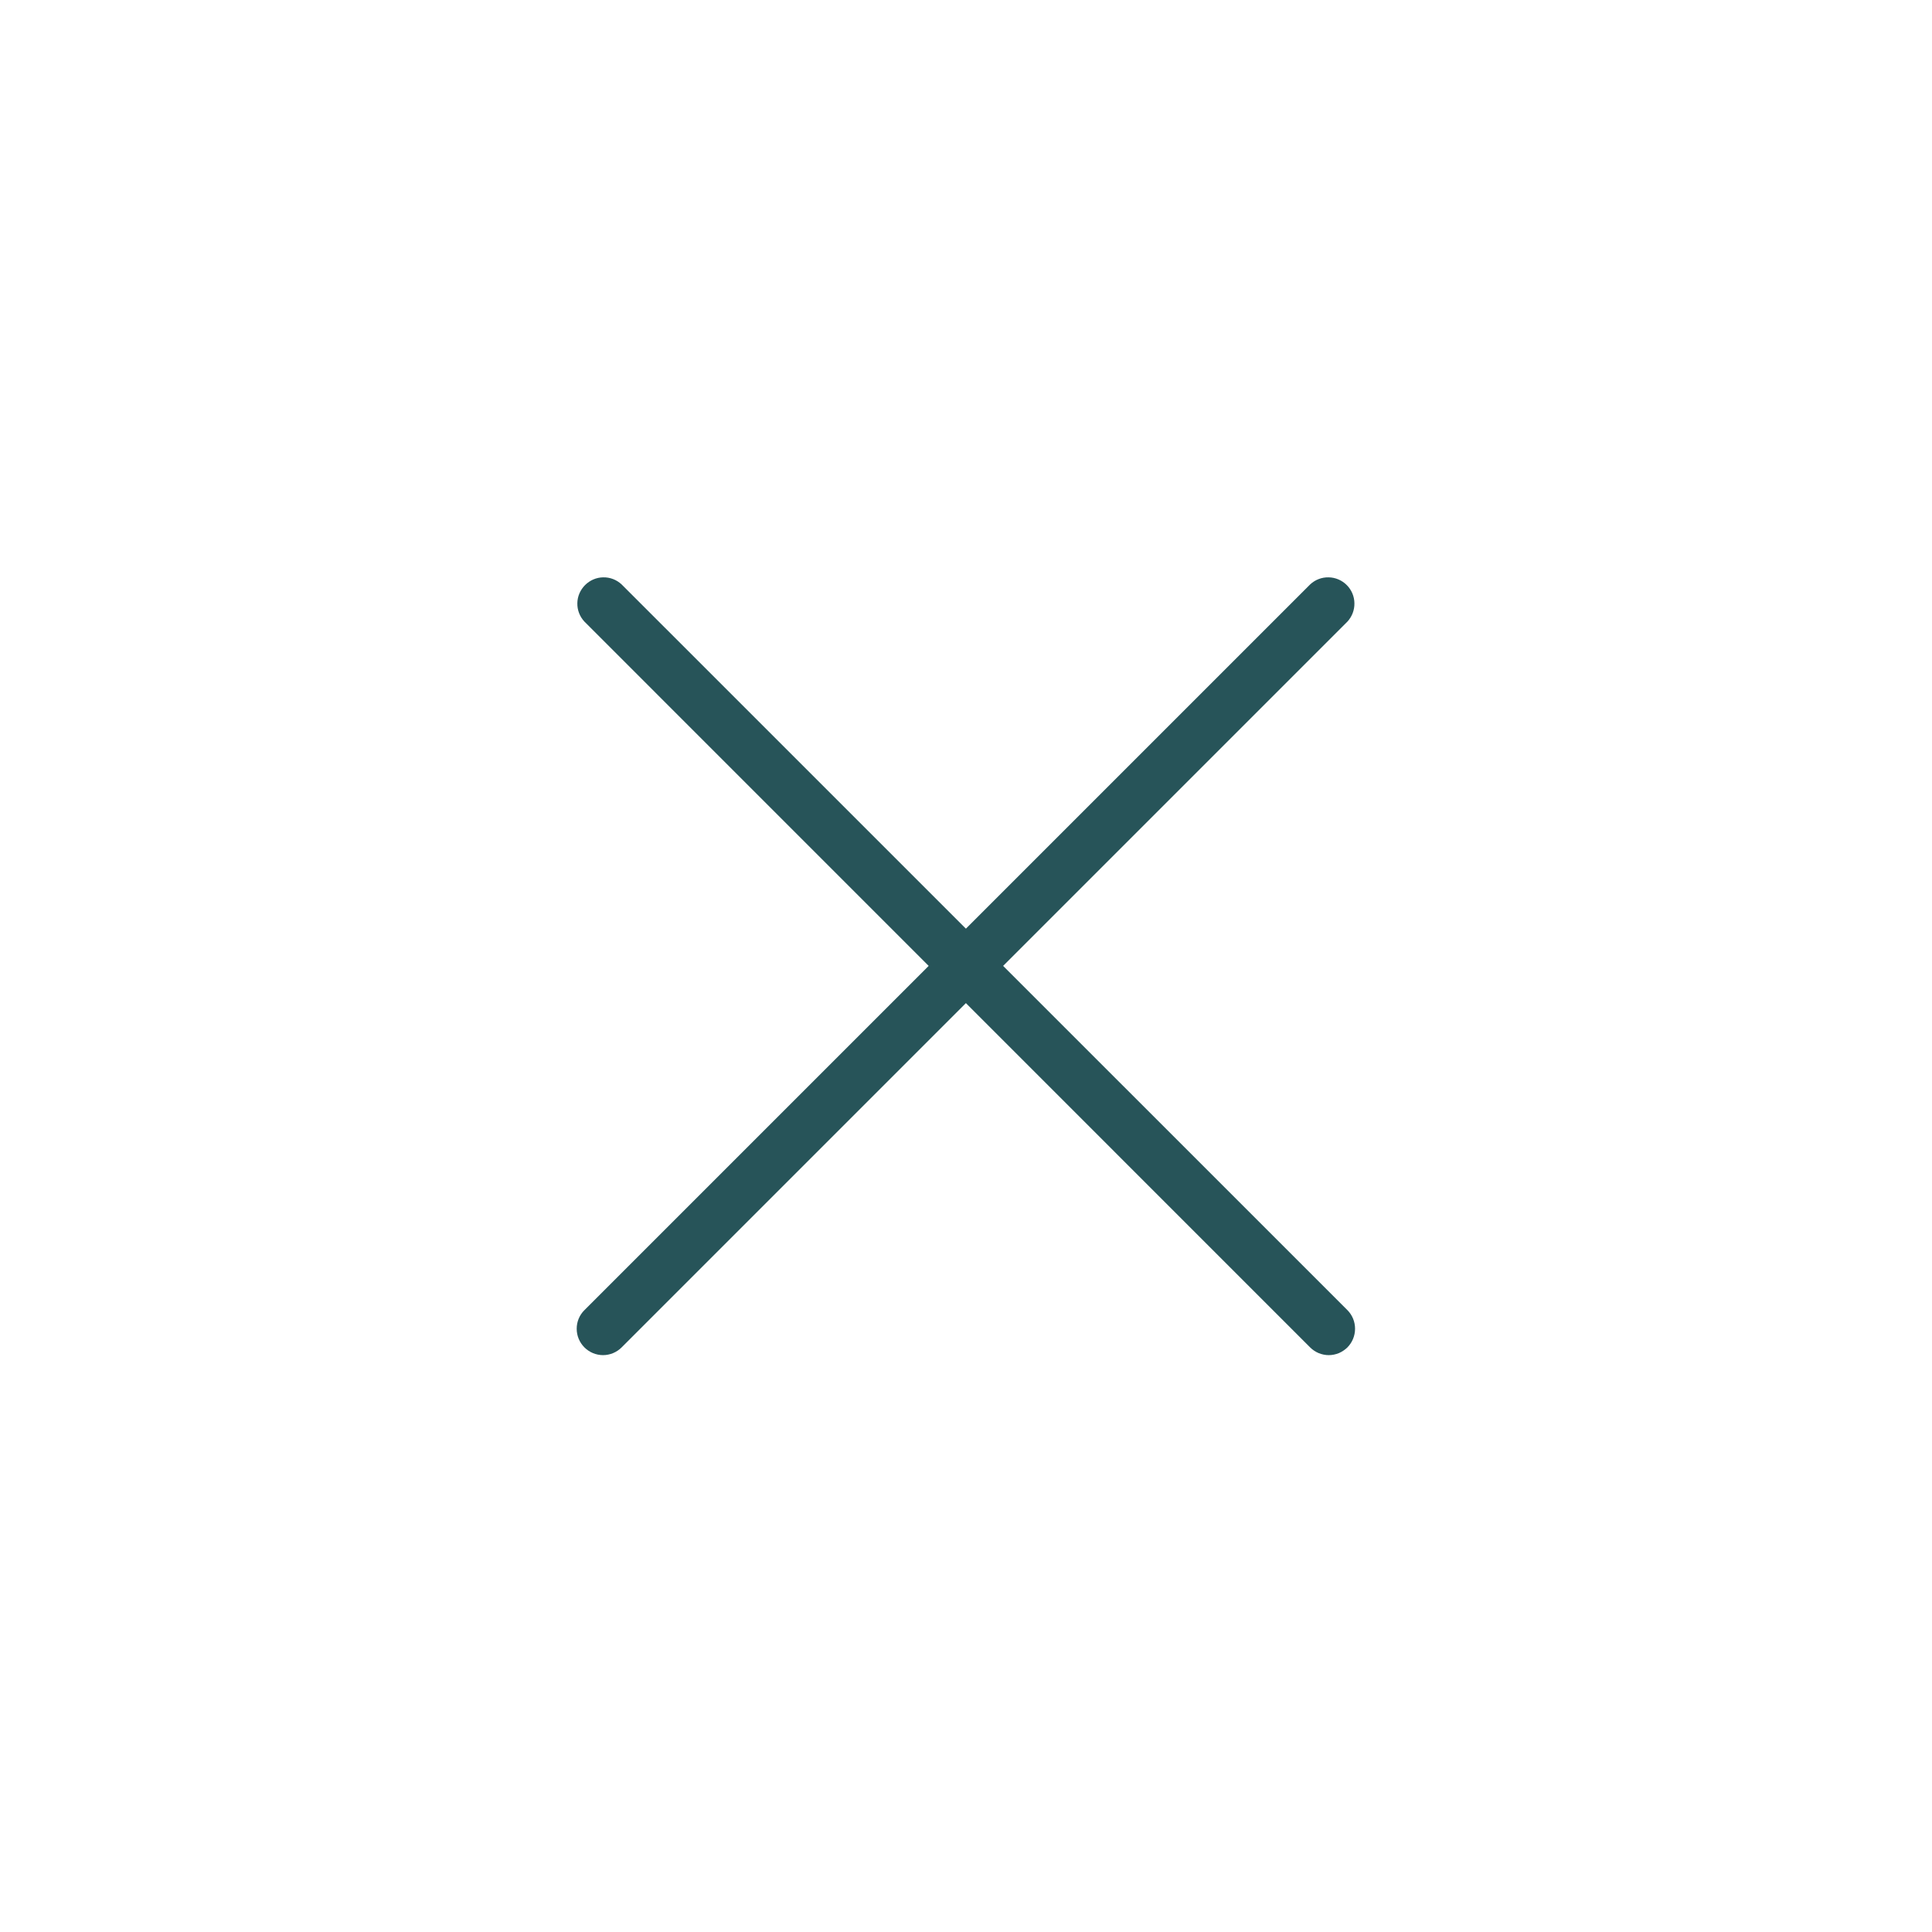 <svg width="24" height="24" viewBox="0 0 24 24" fill="none" xmlns="http://www.w3.org/2000/svg">
<g id="014-cancel 1">
<path id="Vector" d="M7.491 16.834C7.448 16.834 7.405 16.825 7.366 16.809C7.326 16.792 7.29 16.768 7.26 16.738C7.198 16.676 7.164 16.593 7.164 16.506C7.164 16.419 7.198 16.336 7.26 16.275L16.275 7.26C16.337 7.202 16.419 7.17 16.504 7.172C16.589 7.173 16.67 7.208 16.73 7.268C16.79 7.328 16.824 7.409 16.825 7.493C16.827 7.578 16.795 7.66 16.738 7.722L7.722 16.738C7.692 16.768 7.656 16.792 7.616 16.809C7.577 16.825 7.534 16.834 7.491 16.834Z" fill="#275459"/>
<path id="Vector_2" d="M16.506 16.834C16.463 16.834 16.421 16.825 16.381 16.809C16.341 16.792 16.305 16.768 16.275 16.738L7.26 7.722C7.202 7.66 7.17 7.578 7.172 7.493C7.173 7.409 7.208 7.328 7.268 7.268C7.328 7.208 7.409 7.173 7.493 7.172C7.578 7.17 7.66 7.202 7.722 7.26L16.738 16.275C16.799 16.336 16.833 16.419 16.833 16.506C16.833 16.593 16.799 16.676 16.738 16.738C16.707 16.768 16.671 16.792 16.632 16.809C16.592 16.825 16.549 16.834 16.506 16.834Z" fill="#275459"/>
</g>
</svg>
